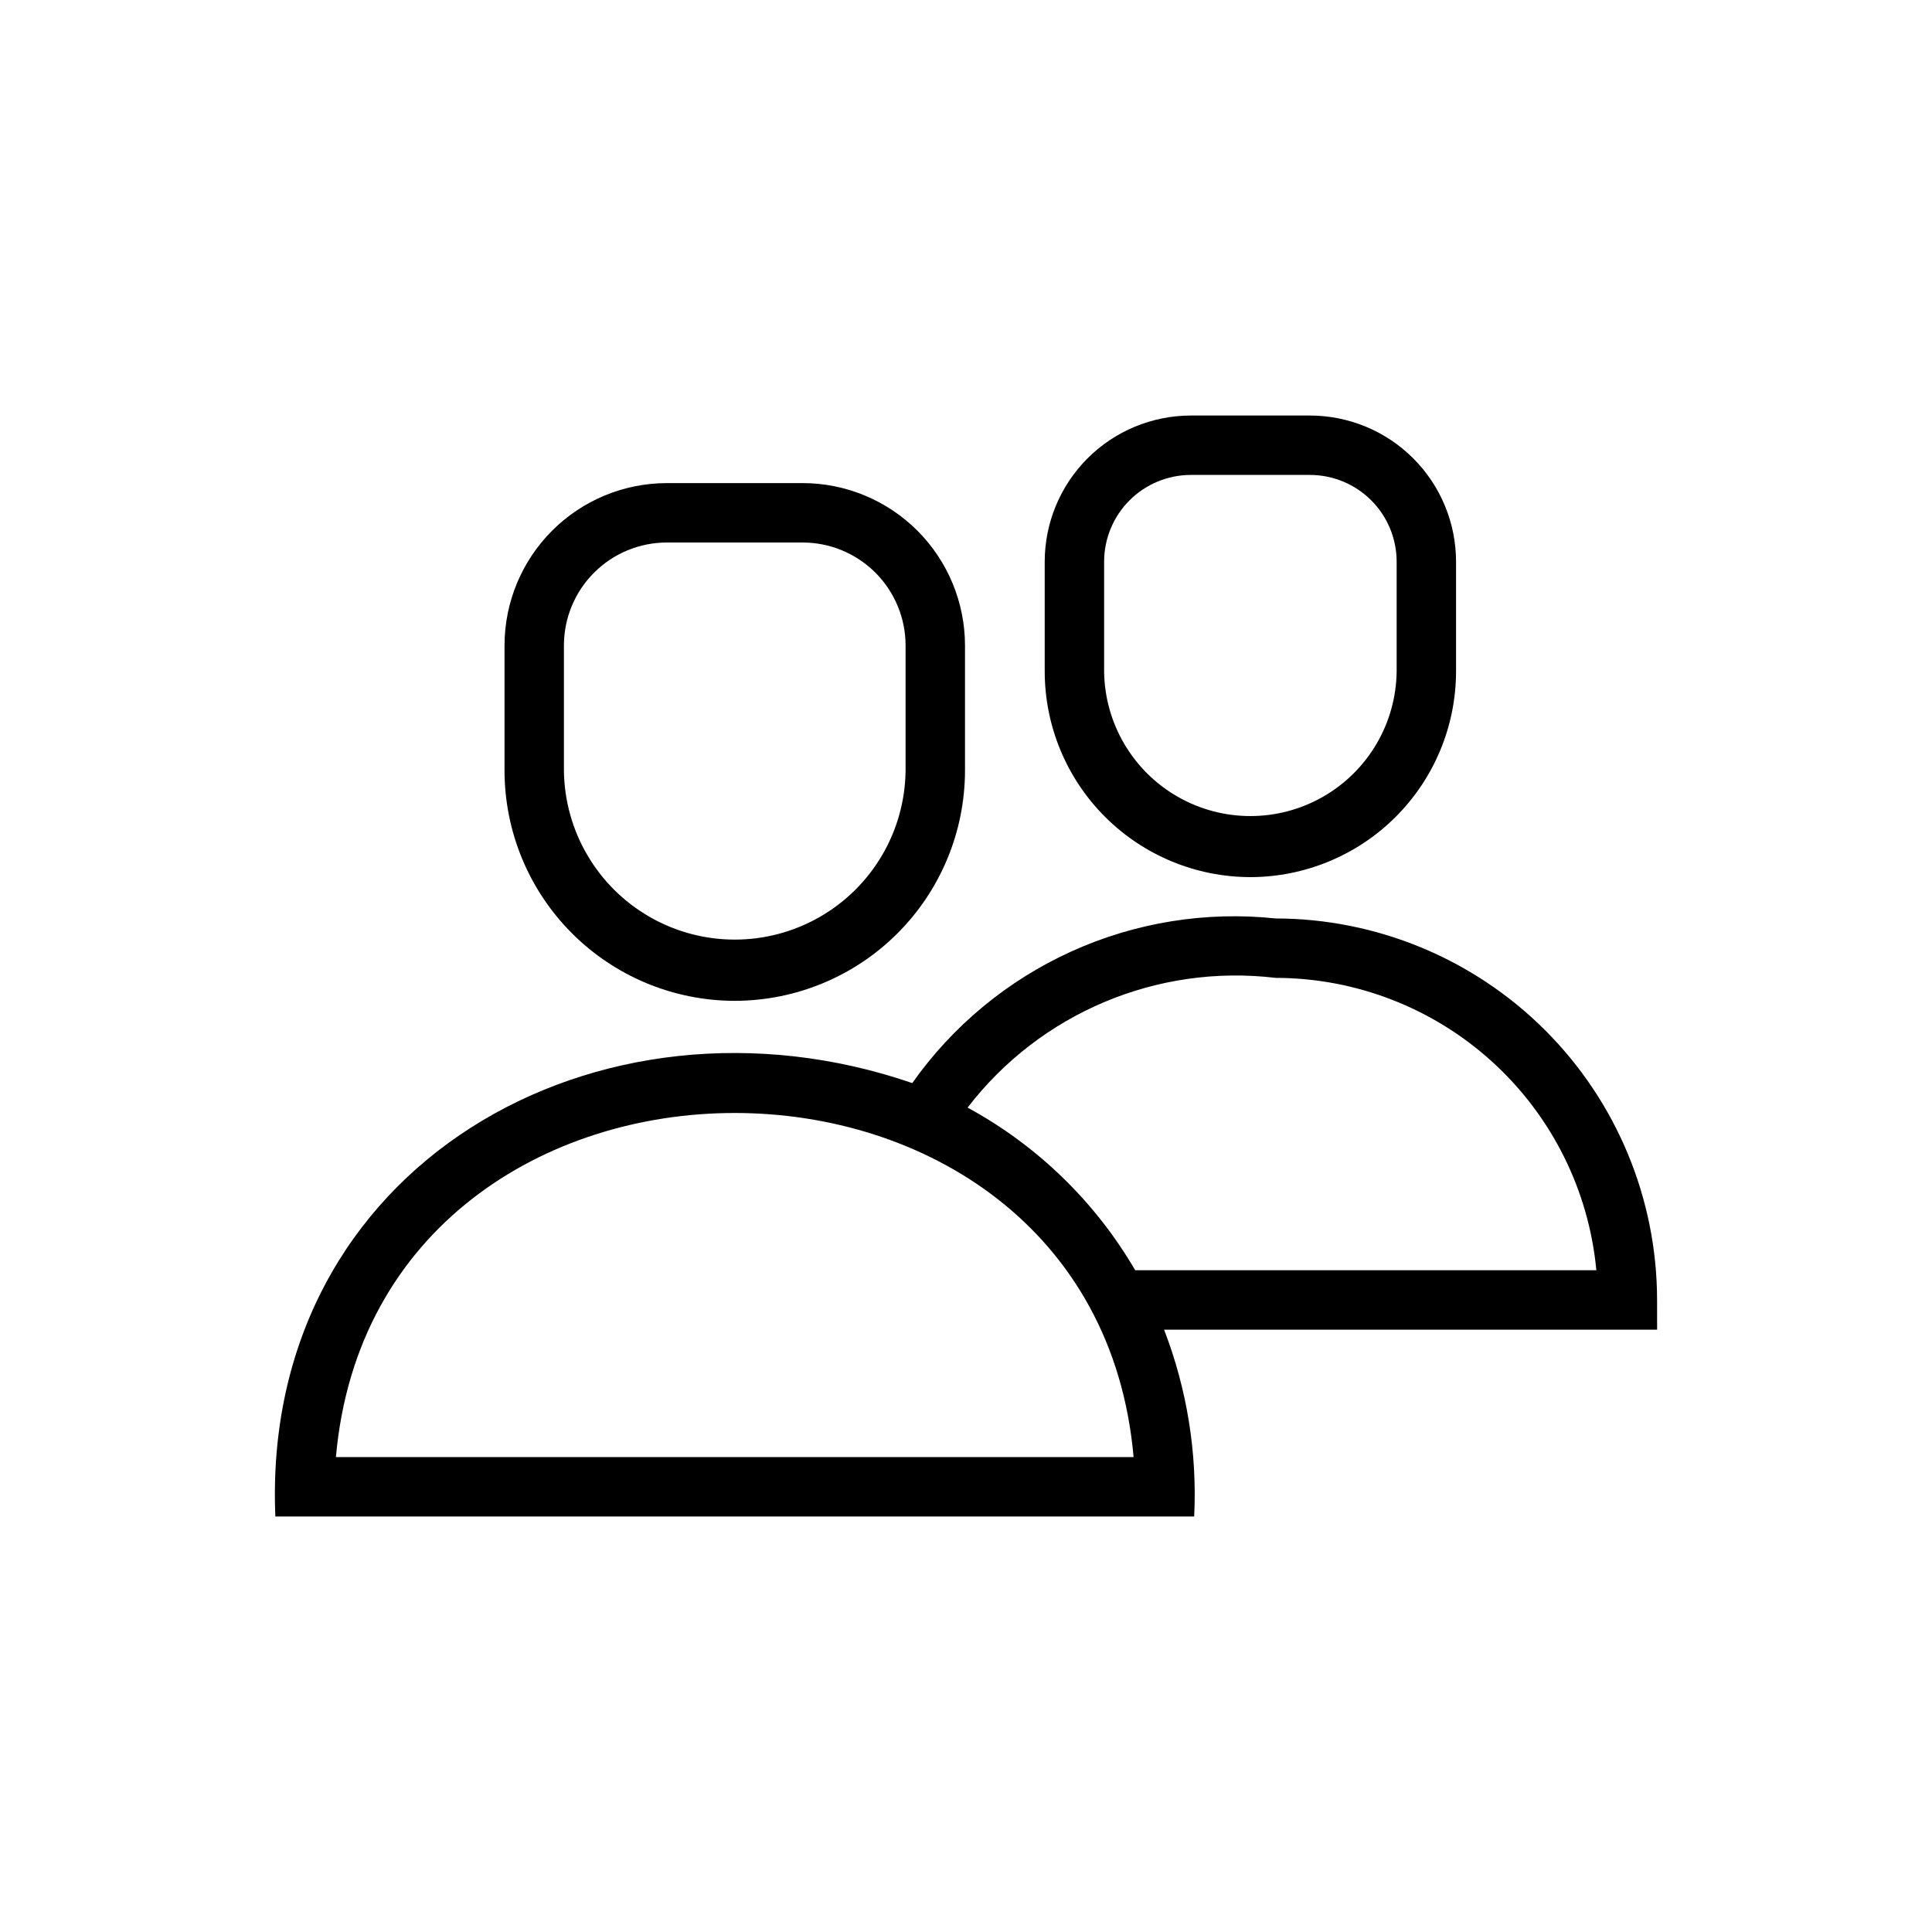 <?xml version="1.0" encoding="UTF-8"?>
<!-- Uploaded to: ICON Repo, www.iconrepo.com, Generator: ICON Repo Mixer Tools -->
<svg fill="#000000" width="800px" height="800px" version="1.1" viewBox="144 144 512 512" xmlns="http://www.w3.org/2000/svg">
 <path d="m338.71 409.23c16.176-0.016 31.688-6.445 43.129-17.883 11.438-11.438 17.875-26.949 17.895-43.125v-33.188c-0.016-11.402-4.551-22.336-12.617-30.402-8.062-8.062-19-12.598-30.402-12.609h-36.008c-11.402 0.016-22.336 4.551-30.395 12.617-8.062 8.062-12.598 18.992-12.609 30.395v33.188c0.016 16.176 6.449 31.684 17.887 43.121s26.945 17.871 43.121 17.887zm-45.266-94.195c0.008-7.227 2.879-14.16 7.992-19.27 5.109-5.113 12.039-7.988 19.27-7.996h36.008c7.231 0.008 14.16 2.883 19.273 7.992 5.113 5.113 7.992 12.043 8 19.273v33.188c-0.172 16.059-8.84 30.82-22.777 38.797-13.934 7.981-31.055 7.981-44.988 0-13.938-7.977-22.602-22.742-22.777-38.797zm181.92 61.406v0.004c14.449-0.02 28.305-5.766 38.523-15.984 10.215-10.219 15.965-24.07 15.98-38.52v-29.121c-0.012-10.262-4.09-20.098-11.348-27.352-7.254-7.258-17.09-11.336-27.352-11.348h-31.594c-10.262 0.008-20.102 4.09-27.359 11.344-7.258 7.254-11.344 17.094-11.355 27.355v29.121c0.016 14.449 5.762 28.305 15.98 38.52 10.219 10.219 24.074 15.969 38.523 15.984zm-38.762-83.621c0.012-6.09 2.434-11.926 6.738-16.227 4.309-4.305 10.145-6.723 16.234-6.731h31.594c6.086 0.008 11.918 2.43 16.223 6.734 4.305 4.301 6.723 10.137 6.734 16.223v29.121c-0.156 13.742-7.578 26.379-19.508 33.203-11.93 6.828-26.582 6.828-38.512 0s-19.348-19.461-19.504-33.207zm146.54 195.68v-0.004c-0.031-26.801-10.691-52.496-29.641-71.449-18.953-18.953-44.648-29.613-71.449-29.648-18.48-1.957-37.148 1.051-54.078 8.723-16.93 7.668-31.5 19.719-42.215 34.906-83.082-28.543-172.69 21.82-168.79 114.86h243.5c0.824-16.879-1.895-33.746-7.977-49.512h130.66zm-350.12 41.645c10.723-121.62 200.7-121.56 211.39 0zm211.81-49.516 0.004-0.004c-10.586-18.156-25.949-33.062-44.414-43.098 19.246-25.055 50.262-38.117 81.633-34.383 21.266 0.027 41.758 7.984 57.477 22.309 15.715 14.328 25.527 34 27.516 55.172z"/>
</svg>